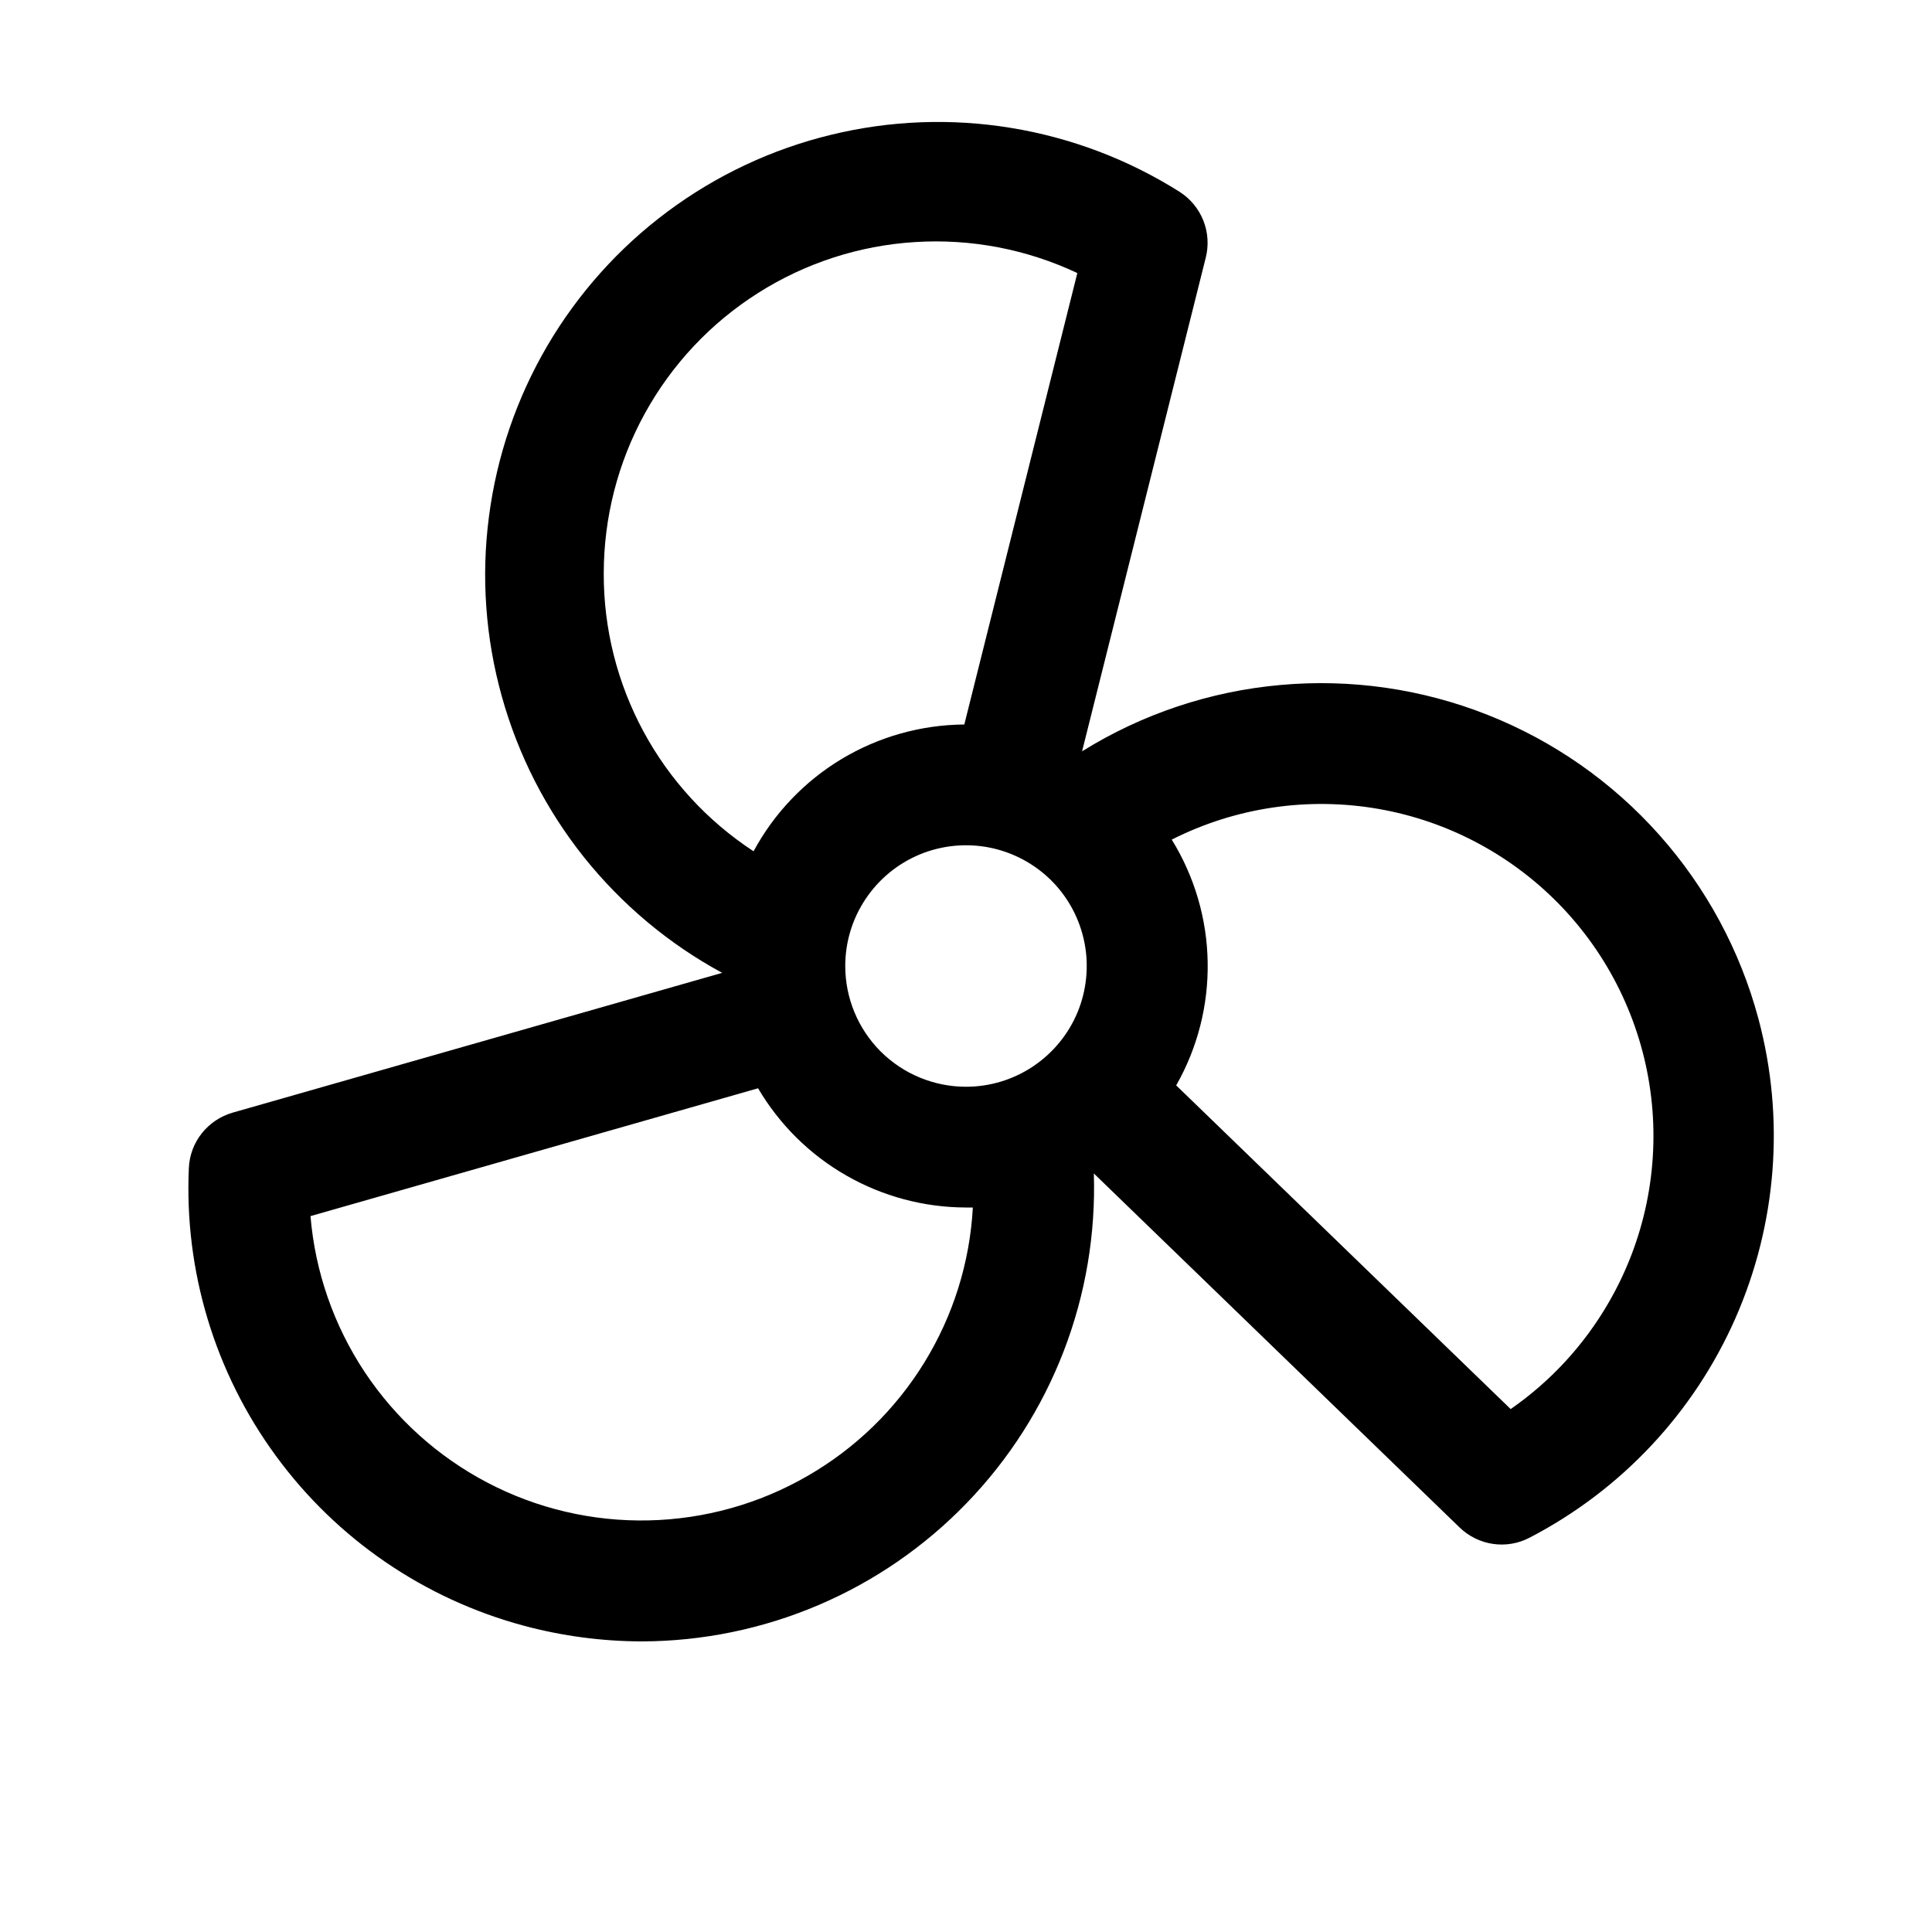 <?xml version="1.0" encoding="UTF-8"?>
<svg xmlns="http://www.w3.org/2000/svg" width="24" height="24" viewBox="0 0 24 24" fill="none">
  <path d="M21.844 12.656C21.617 11.808 21.194 11.024 20.61 10.369C20.026 9.713 19.296 9.203 18.479 8.88C17.663 8.557 16.782 8.43 15.907 8.509C15.032 8.587 14.188 8.869 13.442 9.333L14.979 3.198C15.017 3.045 15.006 2.885 14.948 2.739C14.89 2.593 14.787 2.469 14.655 2.384C14.017 1.981 13.305 1.711 12.56 1.589C11.816 1.467 11.054 1.496 10.321 1.675C9.588 1.853 8.899 2.177 8.293 2.628C7.688 3.078 7.18 3.646 6.798 4.297C6.417 4.948 6.171 5.669 6.074 6.417C5.976 7.165 6.031 7.925 6.234 8.652C6.436 9.378 6.783 10.057 7.253 10.647C7.724 11.236 8.308 11.726 8.971 12.085L2.889 13.822C2.738 13.866 2.605 13.955 2.507 14.078C2.409 14.201 2.353 14.352 2.346 14.509C2.288 15.789 2.669 17.051 3.427 18.085C4.184 19.12 5.272 19.864 6.51 20.196C6.988 20.324 7.48 20.389 7.974 20.39C8.728 20.388 9.473 20.235 10.167 19.939C10.86 19.644 11.487 19.212 12.01 18.67C12.534 18.128 12.943 17.487 13.214 16.784C13.485 16.081 13.612 15.33 13.588 14.577L18.133 18.976C18.246 19.085 18.391 19.156 18.546 19.179C18.702 19.202 18.861 19.175 19 19.102C20.138 18.512 21.039 17.552 21.556 16.38C22.073 15.207 22.175 13.894 21.844 12.656ZM10.5 12C10.5 11.703 10.588 11.413 10.753 11.167C10.918 10.92 11.152 10.728 11.426 10.614C11.7 10.501 12.002 10.471 12.293 10.529C12.584 10.587 12.851 10.73 13.061 10.939C13.271 11.149 13.413 11.416 13.471 11.707C13.529 11.998 13.499 12.3 13.386 12.574C13.272 12.848 13.08 13.082 12.833 13.247C12.587 13.412 12.297 13.5 12 13.5C11.602 13.5 11.221 13.342 10.939 13.061C10.658 12.779 10.5 12.398 10.5 12ZM7.5 7.125C7.5 6.43 7.675 5.746 8.01 5.137C8.345 4.528 8.828 4.013 9.415 3.641C10.002 3.268 10.673 3.05 11.367 3.007C12.061 2.963 12.754 3.096 13.383 3.392L11.979 9C11.441 9.004 10.915 9.152 10.454 9.429C9.994 9.706 9.616 10.102 9.361 10.575C8.788 10.2 8.318 9.689 7.993 9.086C7.668 8.484 7.498 7.81 7.5 7.125ZM10.031 18.335C9.429 18.683 8.75 18.872 8.055 18.887C7.36 18.902 6.672 18.741 6.057 18.419C5.441 18.097 4.916 17.624 4.531 17.045C4.147 16.466 3.915 15.8 3.857 15.107L9.417 13.519C9.682 13.969 10.059 14.343 10.512 14.602C10.965 14.862 11.478 14.999 12 15H12.085C12.048 15.683 11.84 16.346 11.481 16.928C11.123 17.51 10.624 17.994 10.031 18.335ZM19.985 16.178C19.681 16.705 19.265 17.158 18.766 17.504L14.611 13.483C14.877 13.016 15.012 12.486 15.002 11.949C14.993 11.412 14.838 10.887 14.556 10.43C15.349 10.029 16.25 9.896 17.126 10.049C18.001 10.202 18.803 10.634 19.414 11.28C20.024 11.926 20.409 12.752 20.512 13.634C20.615 14.517 20.43 15.409 19.985 16.178Z" fill="black"></path>
</svg>
